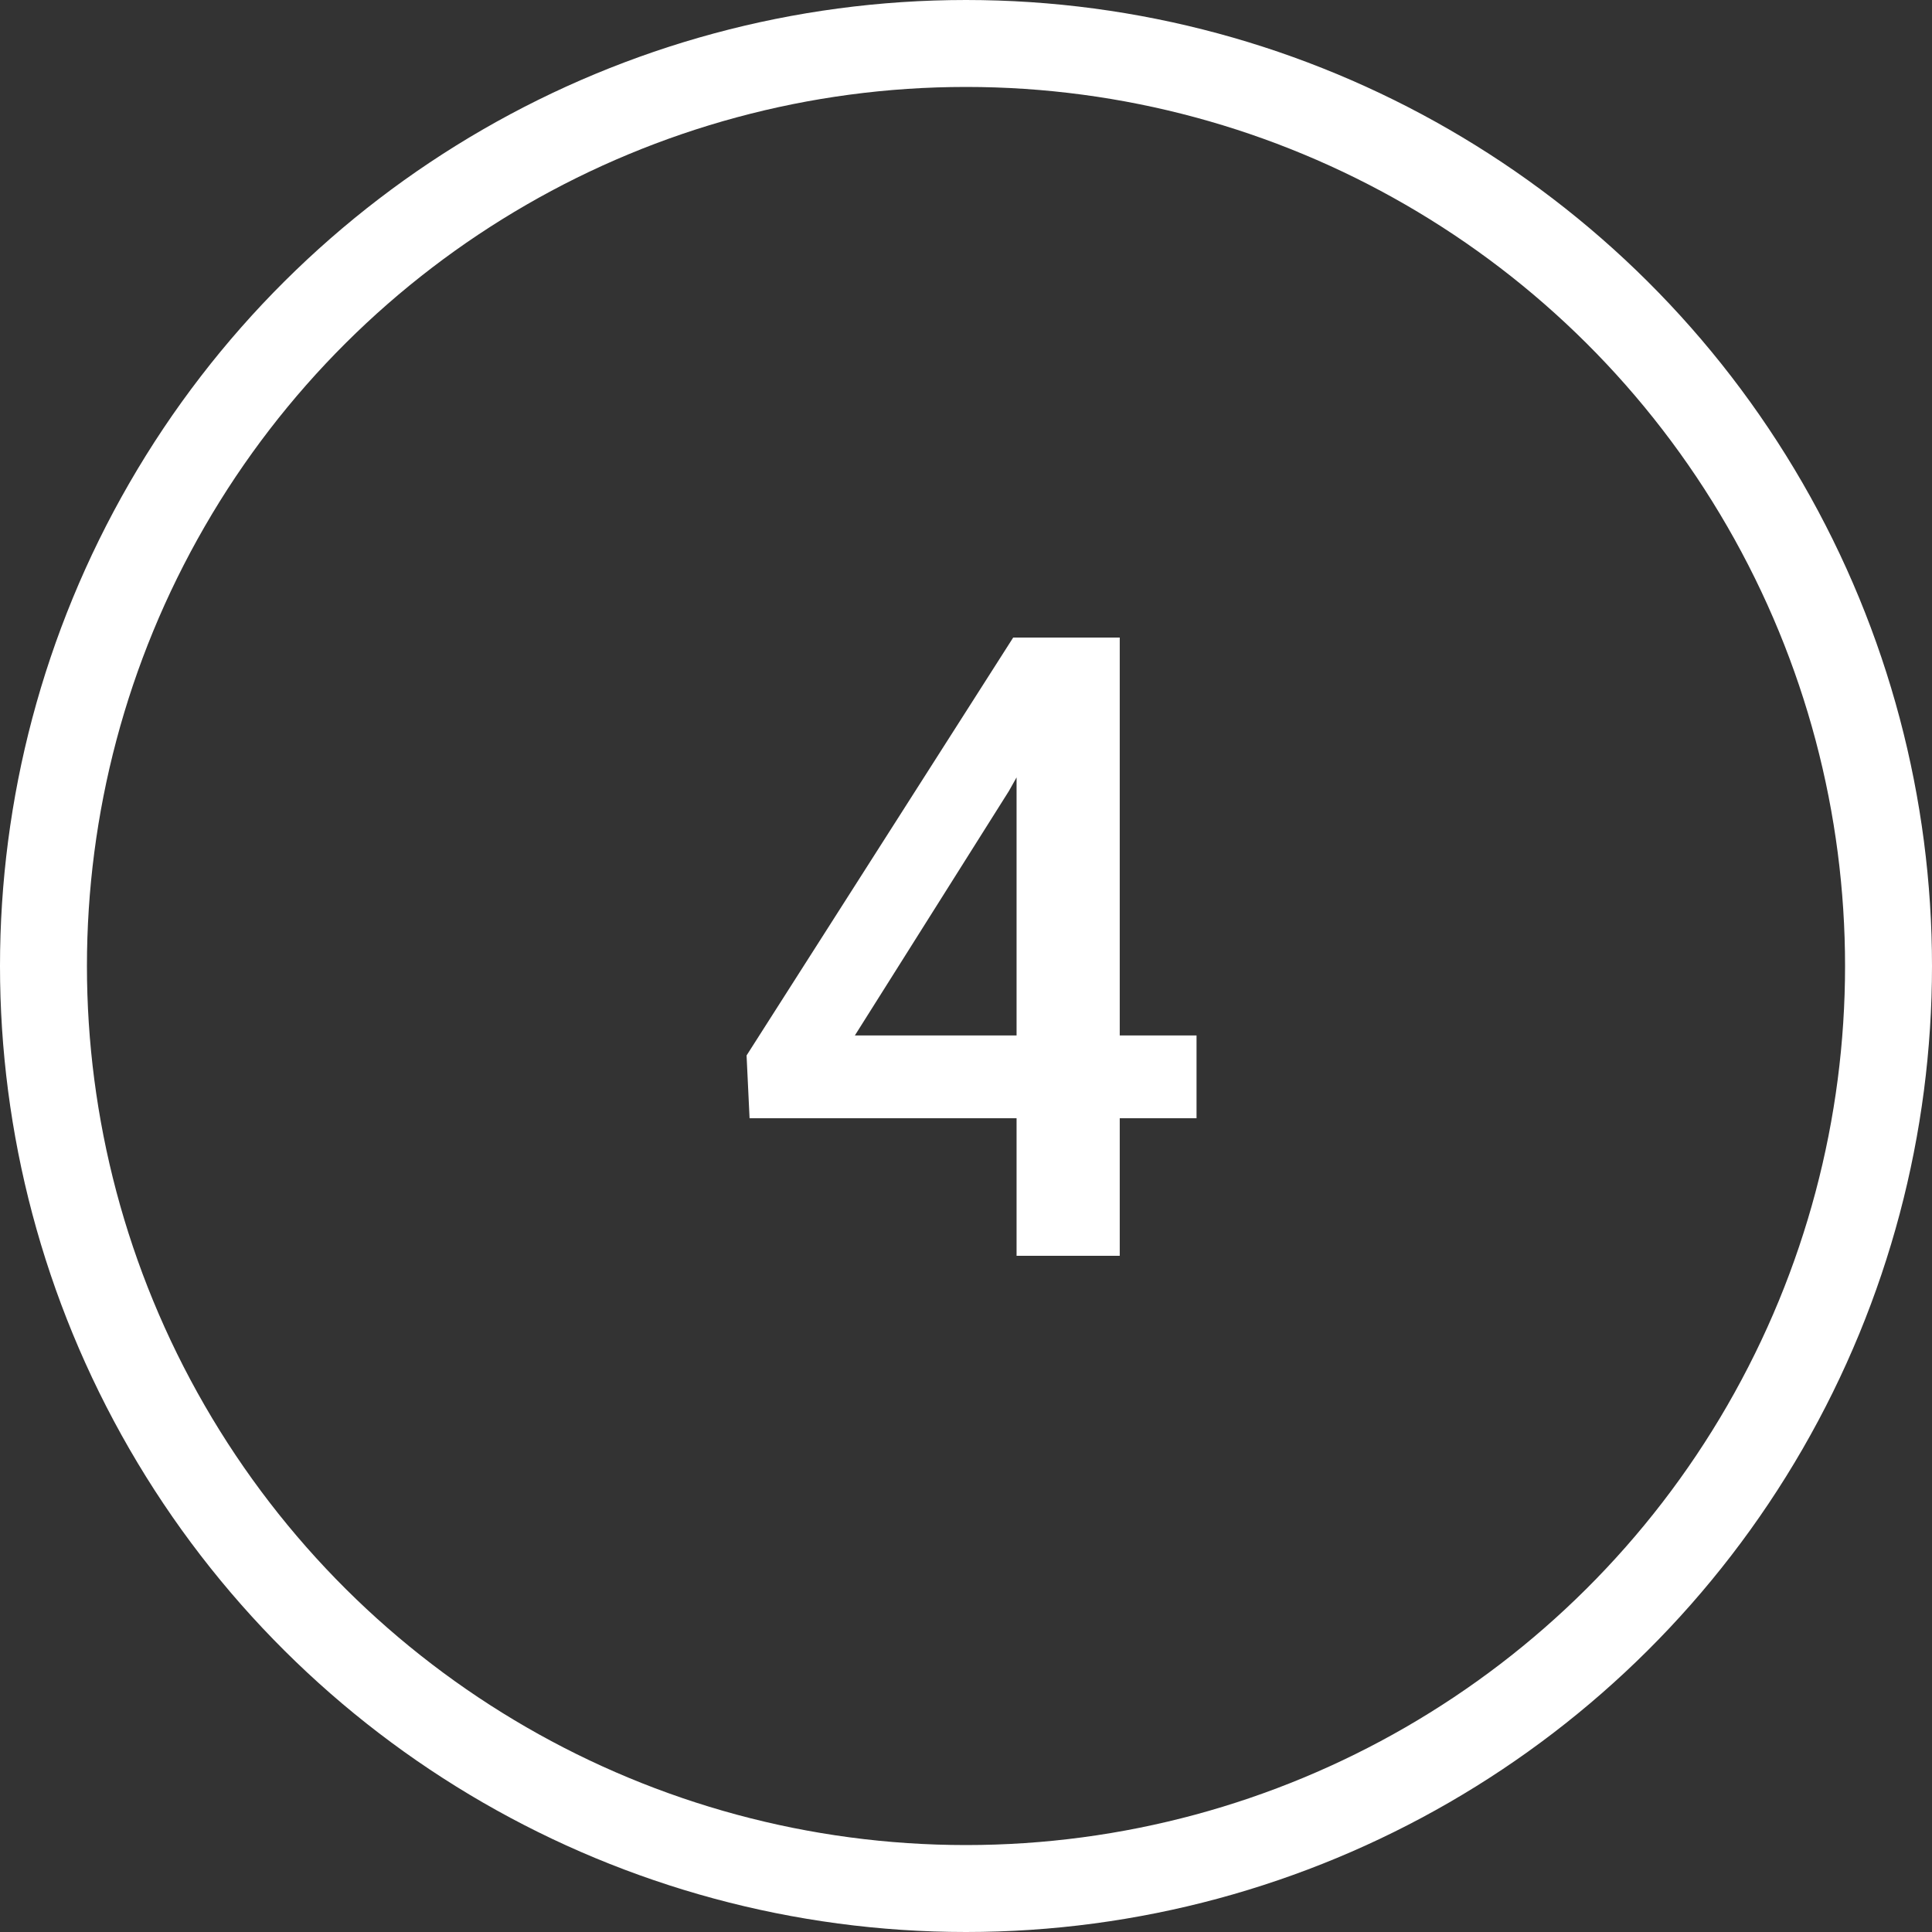 <?xml version="1.0" encoding="utf-8"?><svg xmlns="http://www.w3.org/2000/svg" width="40" height="40" viewBox="0 0 40 40"><rect x="0" y="0" width="40" height="40" fill="#333333" stroke="none"/><defs><style>.a,.d{fill:none;}.a{stroke:#fff;stroke-width:1.8px;}.b{fill:#fff;}.c{stroke:none;}</style></defs><g transform="translate(-1030 -1380)"><g class="a" transform="translate(1070 1380) rotate(90)"><circle class="c" cx="20" cy="20" r="20"/><circle class="d" cx="20" cy="20" r="19.1"/></g><path class="b" d="M8.183-4.562H9.773v1.714H8.183V0H6.047V-2.848H.519l-.062-1.3L5.977-12.8H8.183Zm-5.484,0H6.047V-9.905l-.158.281Z" transform="translate(1045 1406)"/></g></svg>